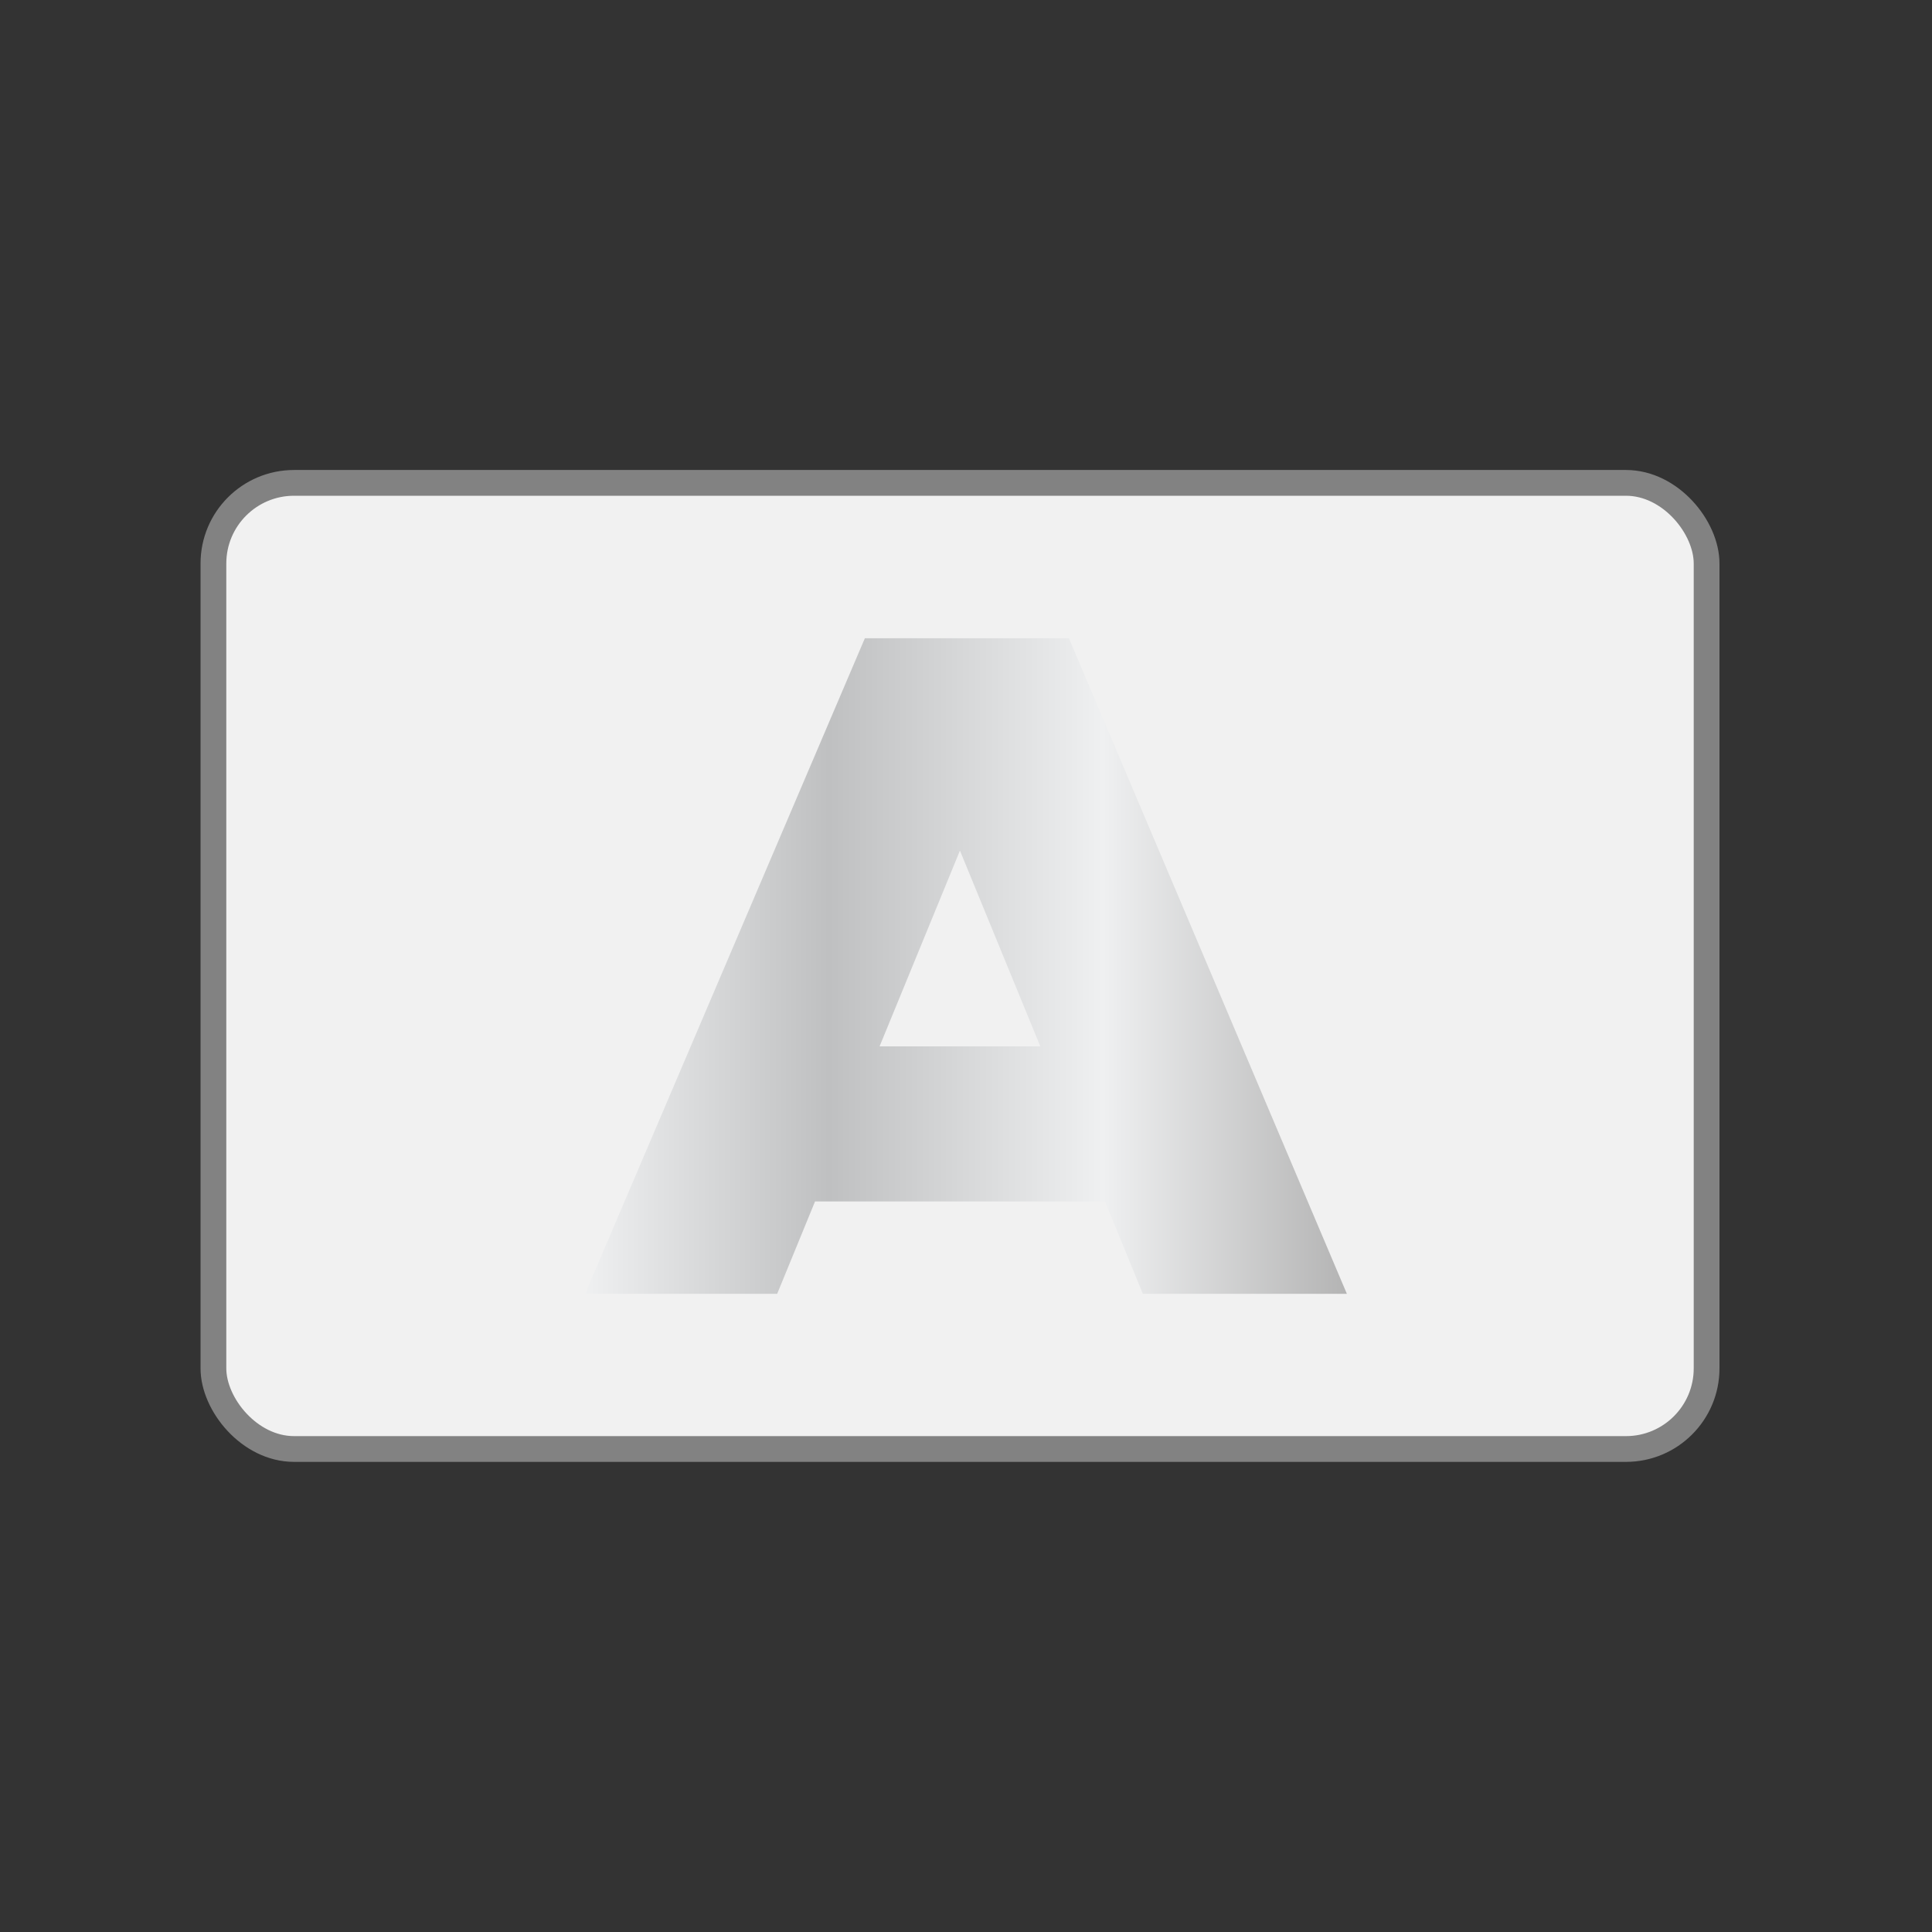 <?xml version="1.0" encoding="UTF-8"?>
<svg id="a" data-name="Capa 1" xmlns="http://www.w3.org/2000/svg" xmlns:xlink="http://www.w3.org/1999/xlink" viewBox="0 0 150 150">
  <rect x="0" y="0" width="150" height="150" fill="#333333" stroke="none"/>
  <defs>
    <style>
      .c {
        fill: url(#b);
      }

      .d {
        fill: #f1f1f1;
        stroke: #828282;
        stroke-miterlimit: 10;
        stroke-width: 2px;
      }
    </style>
    <linearGradient id="b" data-name="Degradado sin nombre 45" x1="45.43" y1="75" x2="104.57" y2="75" gradientUnits="userSpaceOnUse">
      <stop offset="0" stop-color="#eff0f1"/>
      <stop offset="0" stop-color="#eff0f1"/>
      <stop offset=".32" stop-color="#bfc0c1"/>
      <stop offset=".68" stop-color="#eff0f1"/>
      <stop offset="1" stop-color="#b4b4b4"/>
    </linearGradient>
  </defs>
  <rect class="d" x="16.57" y="37.49" width="115.93" height="75.01" rx="6.26" ry="6.26"/>
  <path class="c" d="M85.79,93.28h-22.51l-2.94,7.17h-14.91l21.72-50.9h15.84l21.58,50.9h-15.84l-2.94-7.17ZM80.77,81.24l-6.24-15.2-6.24,15.2h12.47Z"/>
</svg>